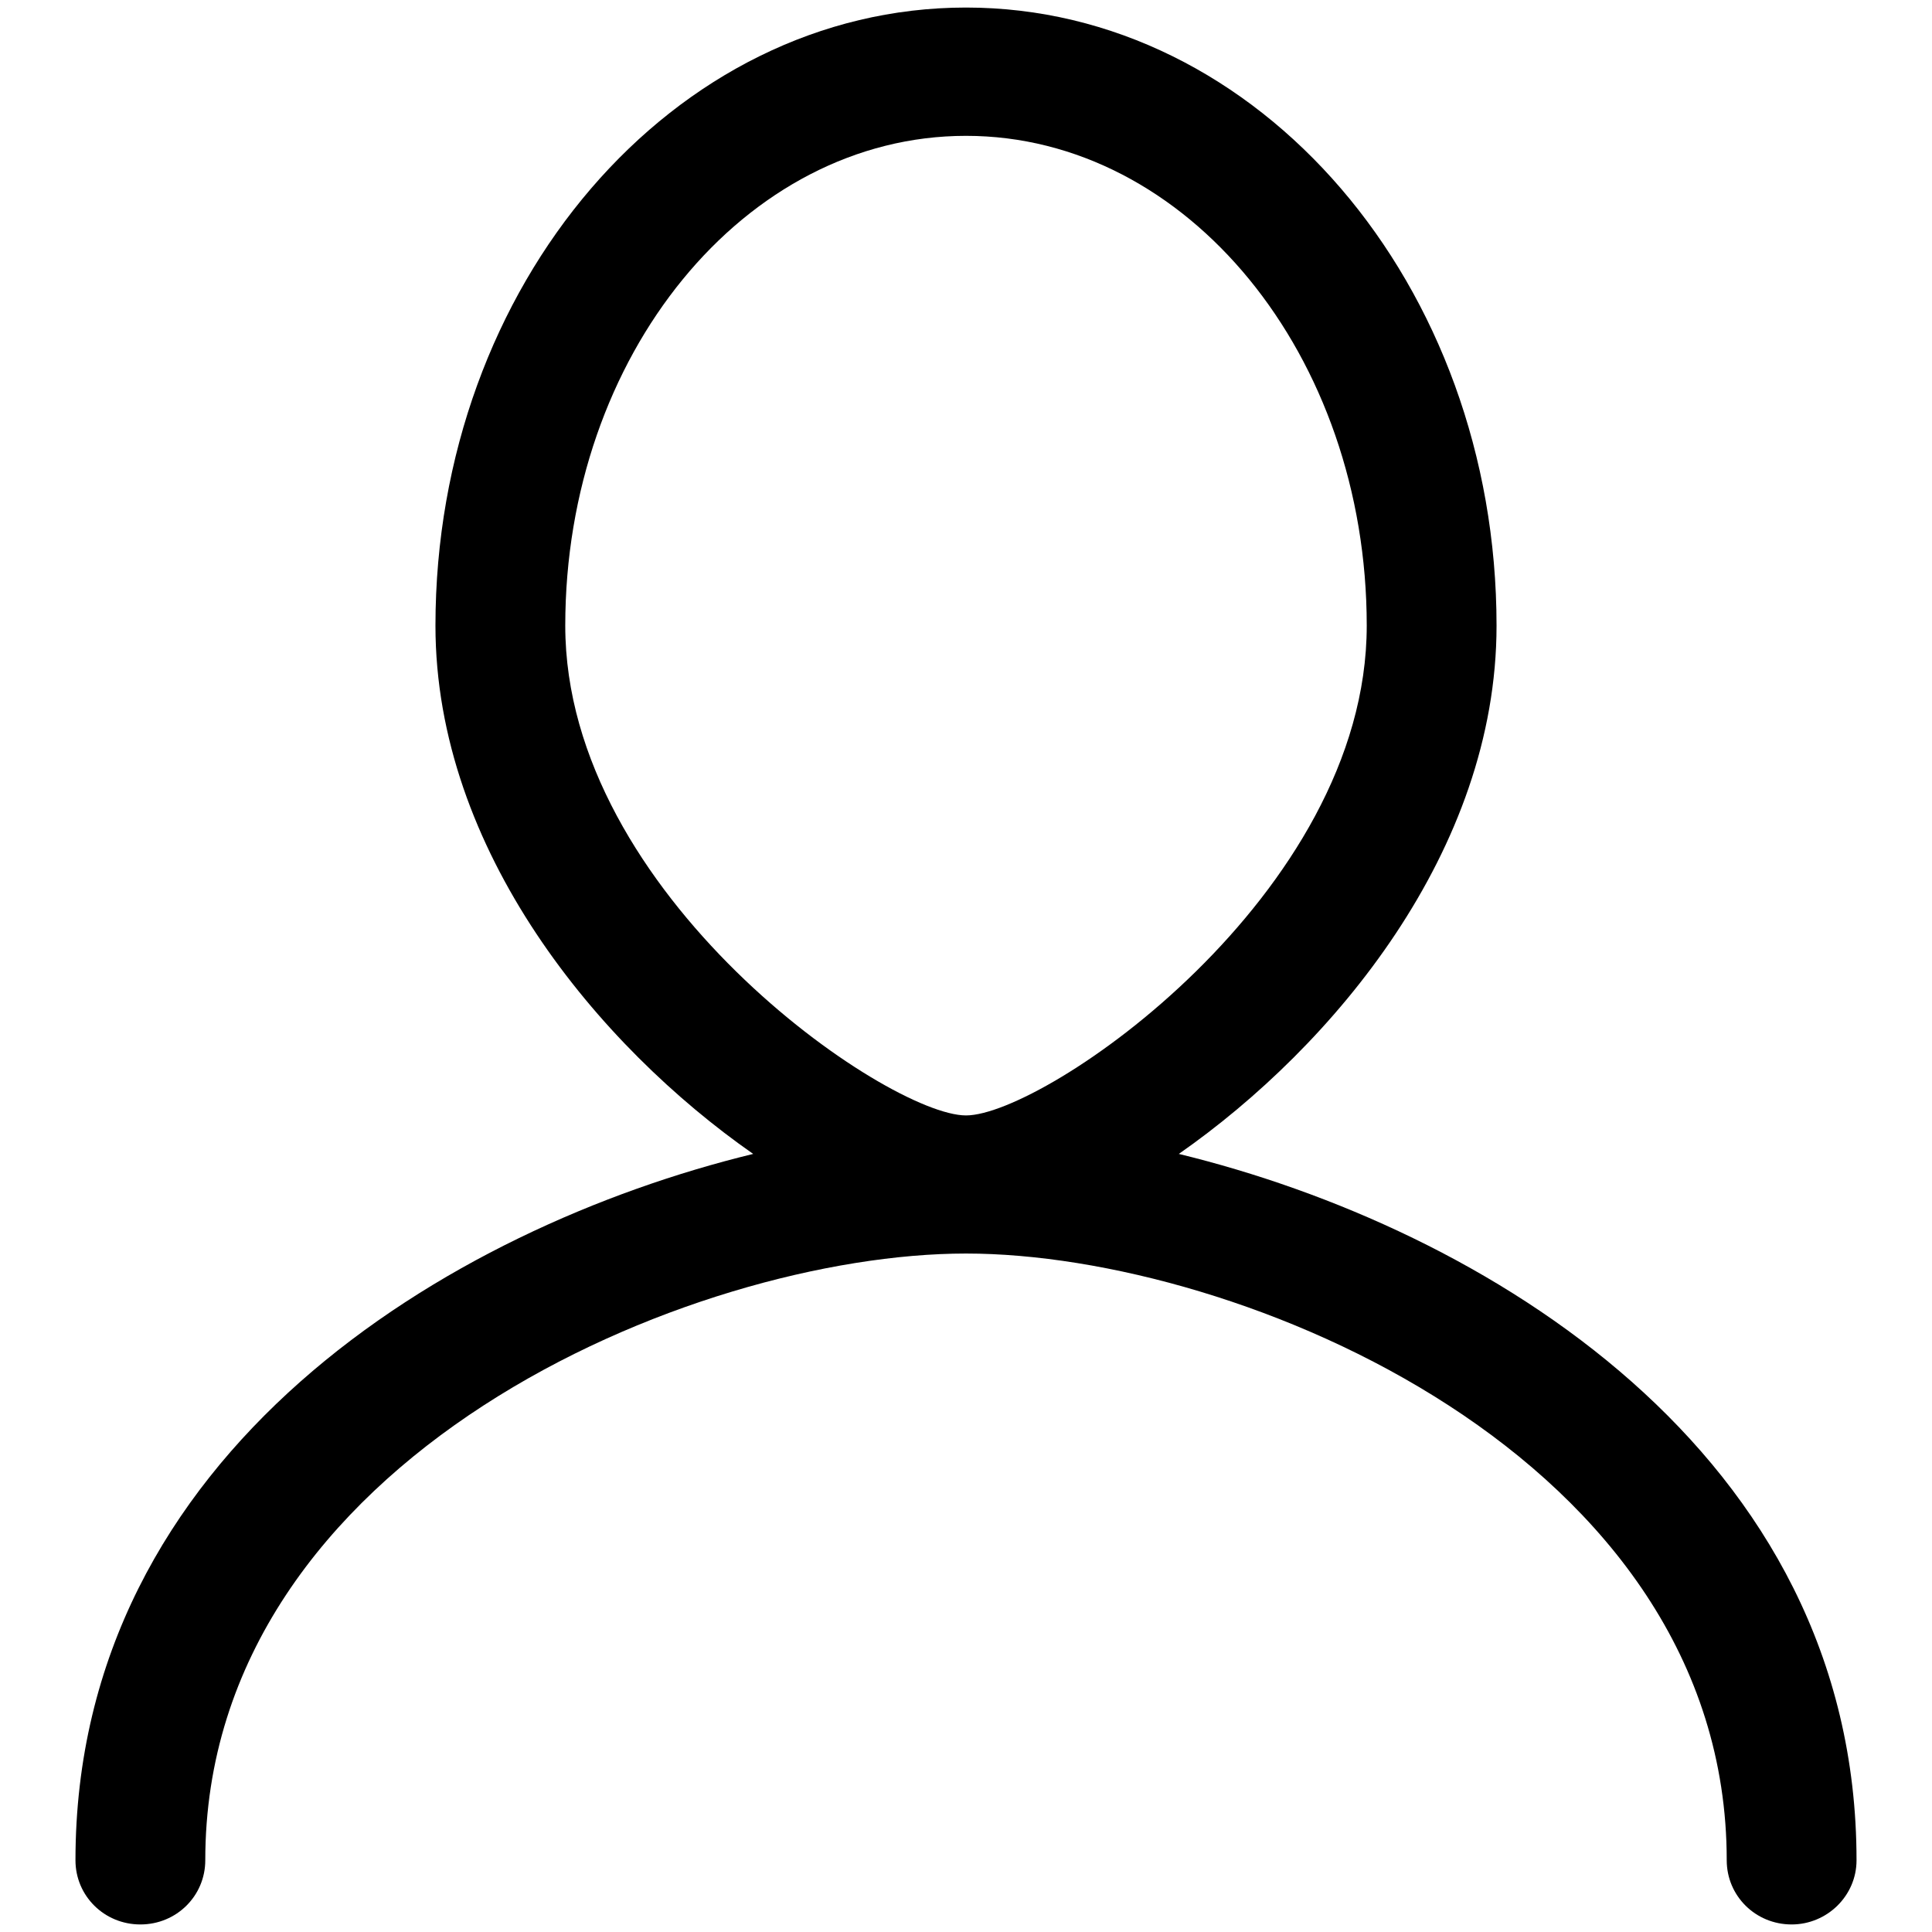 <?xml version="1.0" encoding="utf-8"?>
<!-- Svg Vector Icons : http://www.onlinewebfonts.com/icon -->
<!DOCTYPE svg PUBLIC "-//W3C//DTD SVG 1.1//EN" "http://www.w3.org/Graphics/SVG/1.1/DTD/svg11.dtd">
<svg version="1.1" xmlns="http://www.w3.org/2000/svg" xmlns:xlink="http://www.w3.org/1999/xlink" x="0px" y="0px" viewBox="0 0 256 256" enable-background="new 0 0 256 256" xml:space="preserve">
<g><g><path fill="#000000" d="M156.2,152.9c20.5-14.3,42.1-40.2,42.1-70C198.3,37.7,166.8,1,128,1C89.2,1,57.7,37.7,57.7,82.9c0,29.8,21.6,55.7,42.1,70C59.5,162.7,10,192.4,10,246.5c0,4.7,3.8,8.5,8.6,8.5s8.6-3.8,8.6-8.5c0-53.5,64.7-80.4,100.8-80.4c36.2,0,100.8,26.9,100.8,80.4c0,4.7,3.8,8.5,8.6,8.5c4.7,0,8.6-3.8,8.6-8.5C246,192.4,196.5,162.7,156.2,152.9z M74.9,82.9C74.9,47.1,98.7,18,128,18c29.3,0,53.1,29.1,53.1,64.9c0,35.7-42.7,64.9-53.1,64.9C117.6,147.8,74.9,118.6,74.9,82.9z"/></g></g>
</svg>